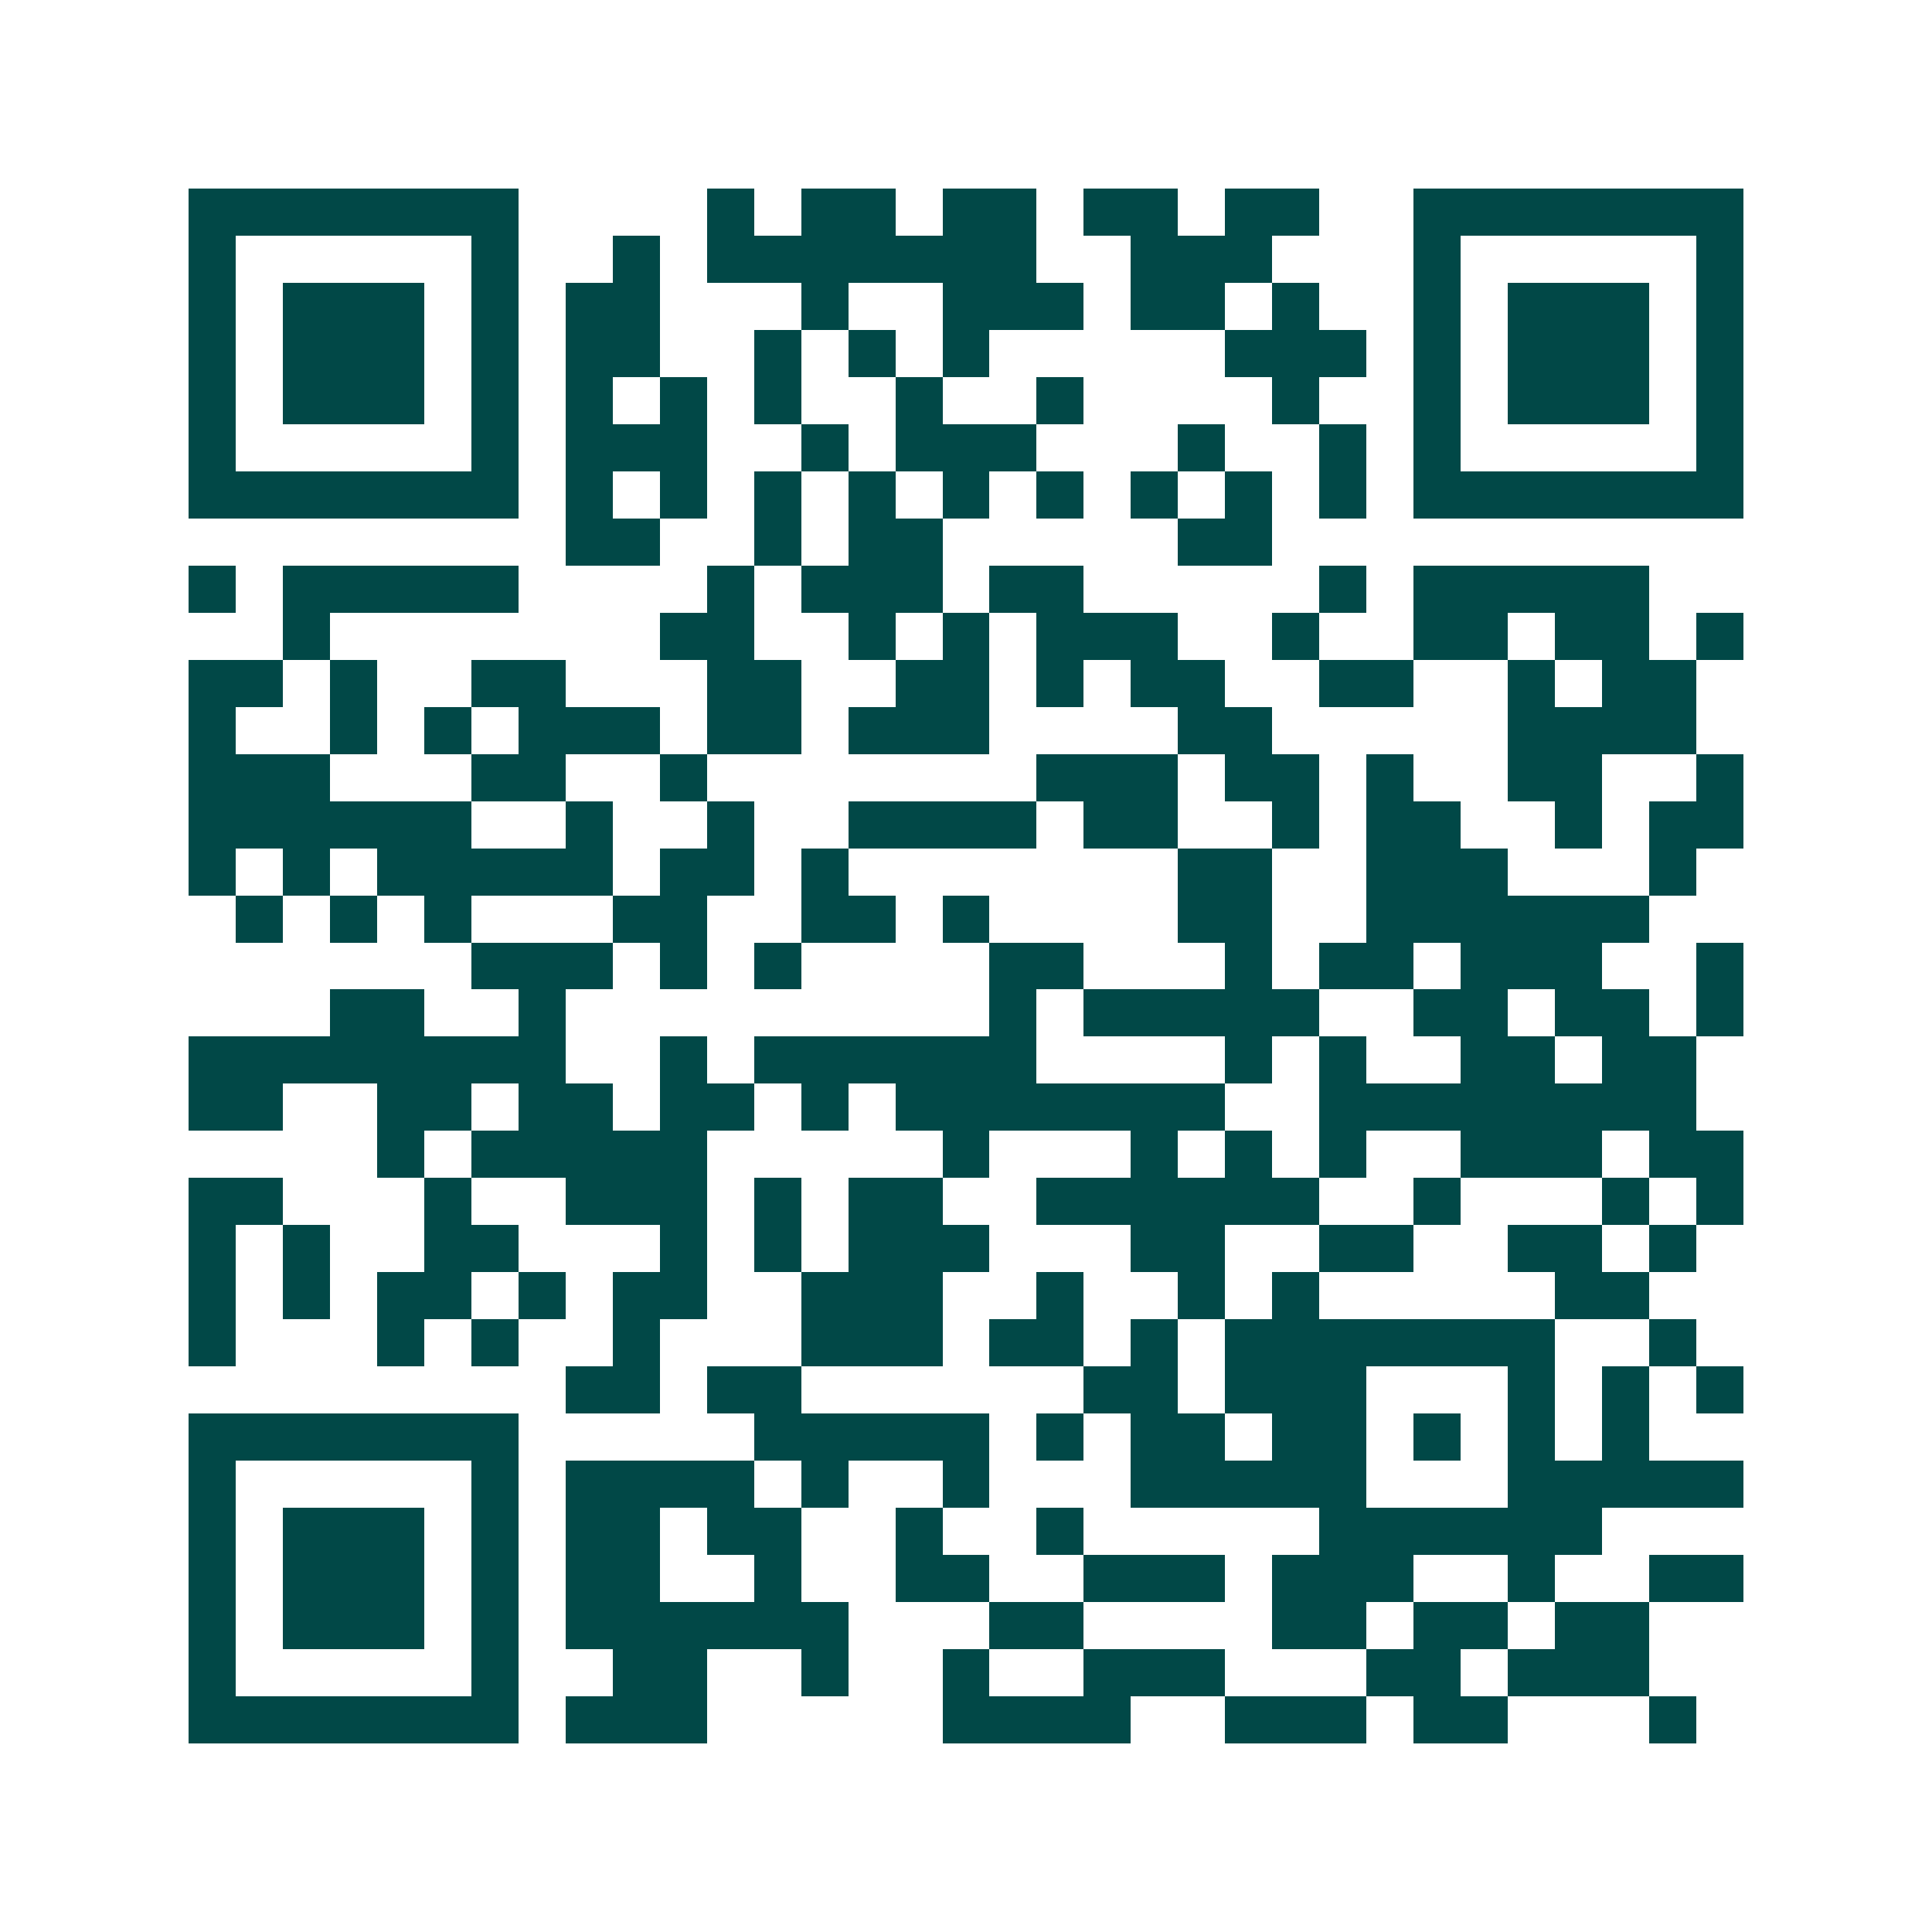 <svg xmlns="http://www.w3.org/2000/svg" width="200" height="200" viewBox="0 0 41 41" shape-rendering="crispEdges"><path fill="#ffffff" d="M0 0h41v41H0z"/><path stroke="#014847" d="M4 4.5h7m4 0h1m1 0h2m1 0h2m1 0h2m1 0h2m2 0h7M4 5.5h1m5 0h1m2 0h1m1 0h7m2 0h3m3 0h1m5 0h1M4 6.5h1m1 0h3m1 0h1m1 0h2m3 0h1m2 0h3m1 0h2m1 0h1m2 0h1m1 0h3m1 0h1M4 7.5h1m1 0h3m1 0h1m1 0h2m2 0h1m1 0h1m1 0h1m5 0h3m1 0h1m1 0h3m1 0h1M4 8.5h1m1 0h3m1 0h1m1 0h1m1 0h1m1 0h1m2 0h1m2 0h1m4 0h1m2 0h1m1 0h3m1 0h1M4 9.5h1m5 0h1m1 0h3m2 0h1m1 0h3m3 0h1m2 0h1m1 0h1m5 0h1M4 10.5h7m1 0h1m1 0h1m1 0h1m1 0h1m1 0h1m1 0h1m1 0h1m1 0h1m1 0h1m1 0h7M12 11.5h2m2 0h1m1 0h2m5 0h2M4 12.5h1m1 0h5m4 0h1m1 0h3m1 0h2m5 0h1m1 0h5M6 13.5h1m7 0h2m2 0h1m1 0h1m1 0h3m2 0h1m2 0h2m1 0h2m1 0h1M4 14.5h2m1 0h1m2 0h2m3 0h2m2 0h2m1 0h1m1 0h2m2 0h2m2 0h1m1 0h2M4 15.5h1m2 0h1m1 0h1m1 0h3m1 0h2m1 0h3m4 0h2m5 0h4M4 16.5h3m3 0h2m2 0h1m7 0h3m1 0h2m1 0h1m2 0h2m2 0h1M4 17.5h6m2 0h1m2 0h1m2 0h4m1 0h2m2 0h1m1 0h2m2 0h1m1 0h2M4 18.5h1m1 0h1m1 0h5m1 0h2m1 0h1m7 0h2m2 0h3m3 0h1M5 19.5h1m1 0h1m1 0h1m3 0h2m2 0h2m1 0h1m4 0h2m2 0h6M10 20.5h3m1 0h1m1 0h1m4 0h2m3 0h1m1 0h2m1 0h3m2 0h1M7 21.5h2m2 0h1m9 0h1m1 0h5m2 0h2m1 0h2m1 0h1M4 22.5h8m2 0h1m1 0h6m4 0h1m1 0h1m2 0h2m1 0h2M4 23.5h2m2 0h2m1 0h2m1 0h2m1 0h1m1 0h7m2 0h8M8 24.5h1m1 0h5m5 0h1m3 0h1m1 0h1m1 0h1m2 0h3m1 0h2M4 25.5h2m3 0h1m2 0h3m1 0h1m1 0h2m2 0h6m2 0h1m3 0h1m1 0h1M4 26.5h1m1 0h1m2 0h2m3 0h1m1 0h1m1 0h3m3 0h2m2 0h2m2 0h2m1 0h1M4 27.5h1m1 0h1m1 0h2m1 0h1m1 0h2m2 0h3m2 0h1m2 0h1m1 0h1m5 0h2M4 28.5h1m3 0h1m1 0h1m2 0h1m3 0h3m1 0h2m1 0h1m1 0h7m2 0h1M12 29.5h2m1 0h2m6 0h2m1 0h3m3 0h1m1 0h1m1 0h1M4 30.5h7m5 0h5m1 0h1m1 0h2m1 0h2m1 0h1m1 0h1m1 0h1M4 31.5h1m5 0h1m1 0h4m1 0h1m2 0h1m3 0h5m3 0h5M4 32.5h1m1 0h3m1 0h1m1 0h2m1 0h2m2 0h1m2 0h1m5 0h6M4 33.5h1m1 0h3m1 0h1m1 0h2m2 0h1m2 0h2m2 0h3m1 0h3m2 0h1m2 0h2M4 34.5h1m1 0h3m1 0h1m1 0h6m3 0h2m4 0h2m1 0h2m1 0h2M4 35.5h1m5 0h1m2 0h2m2 0h1m2 0h1m2 0h3m3 0h2m1 0h3M4 36.5h7m1 0h3m5 0h4m2 0h3m1 0h2m3 0h1"/></svg>
